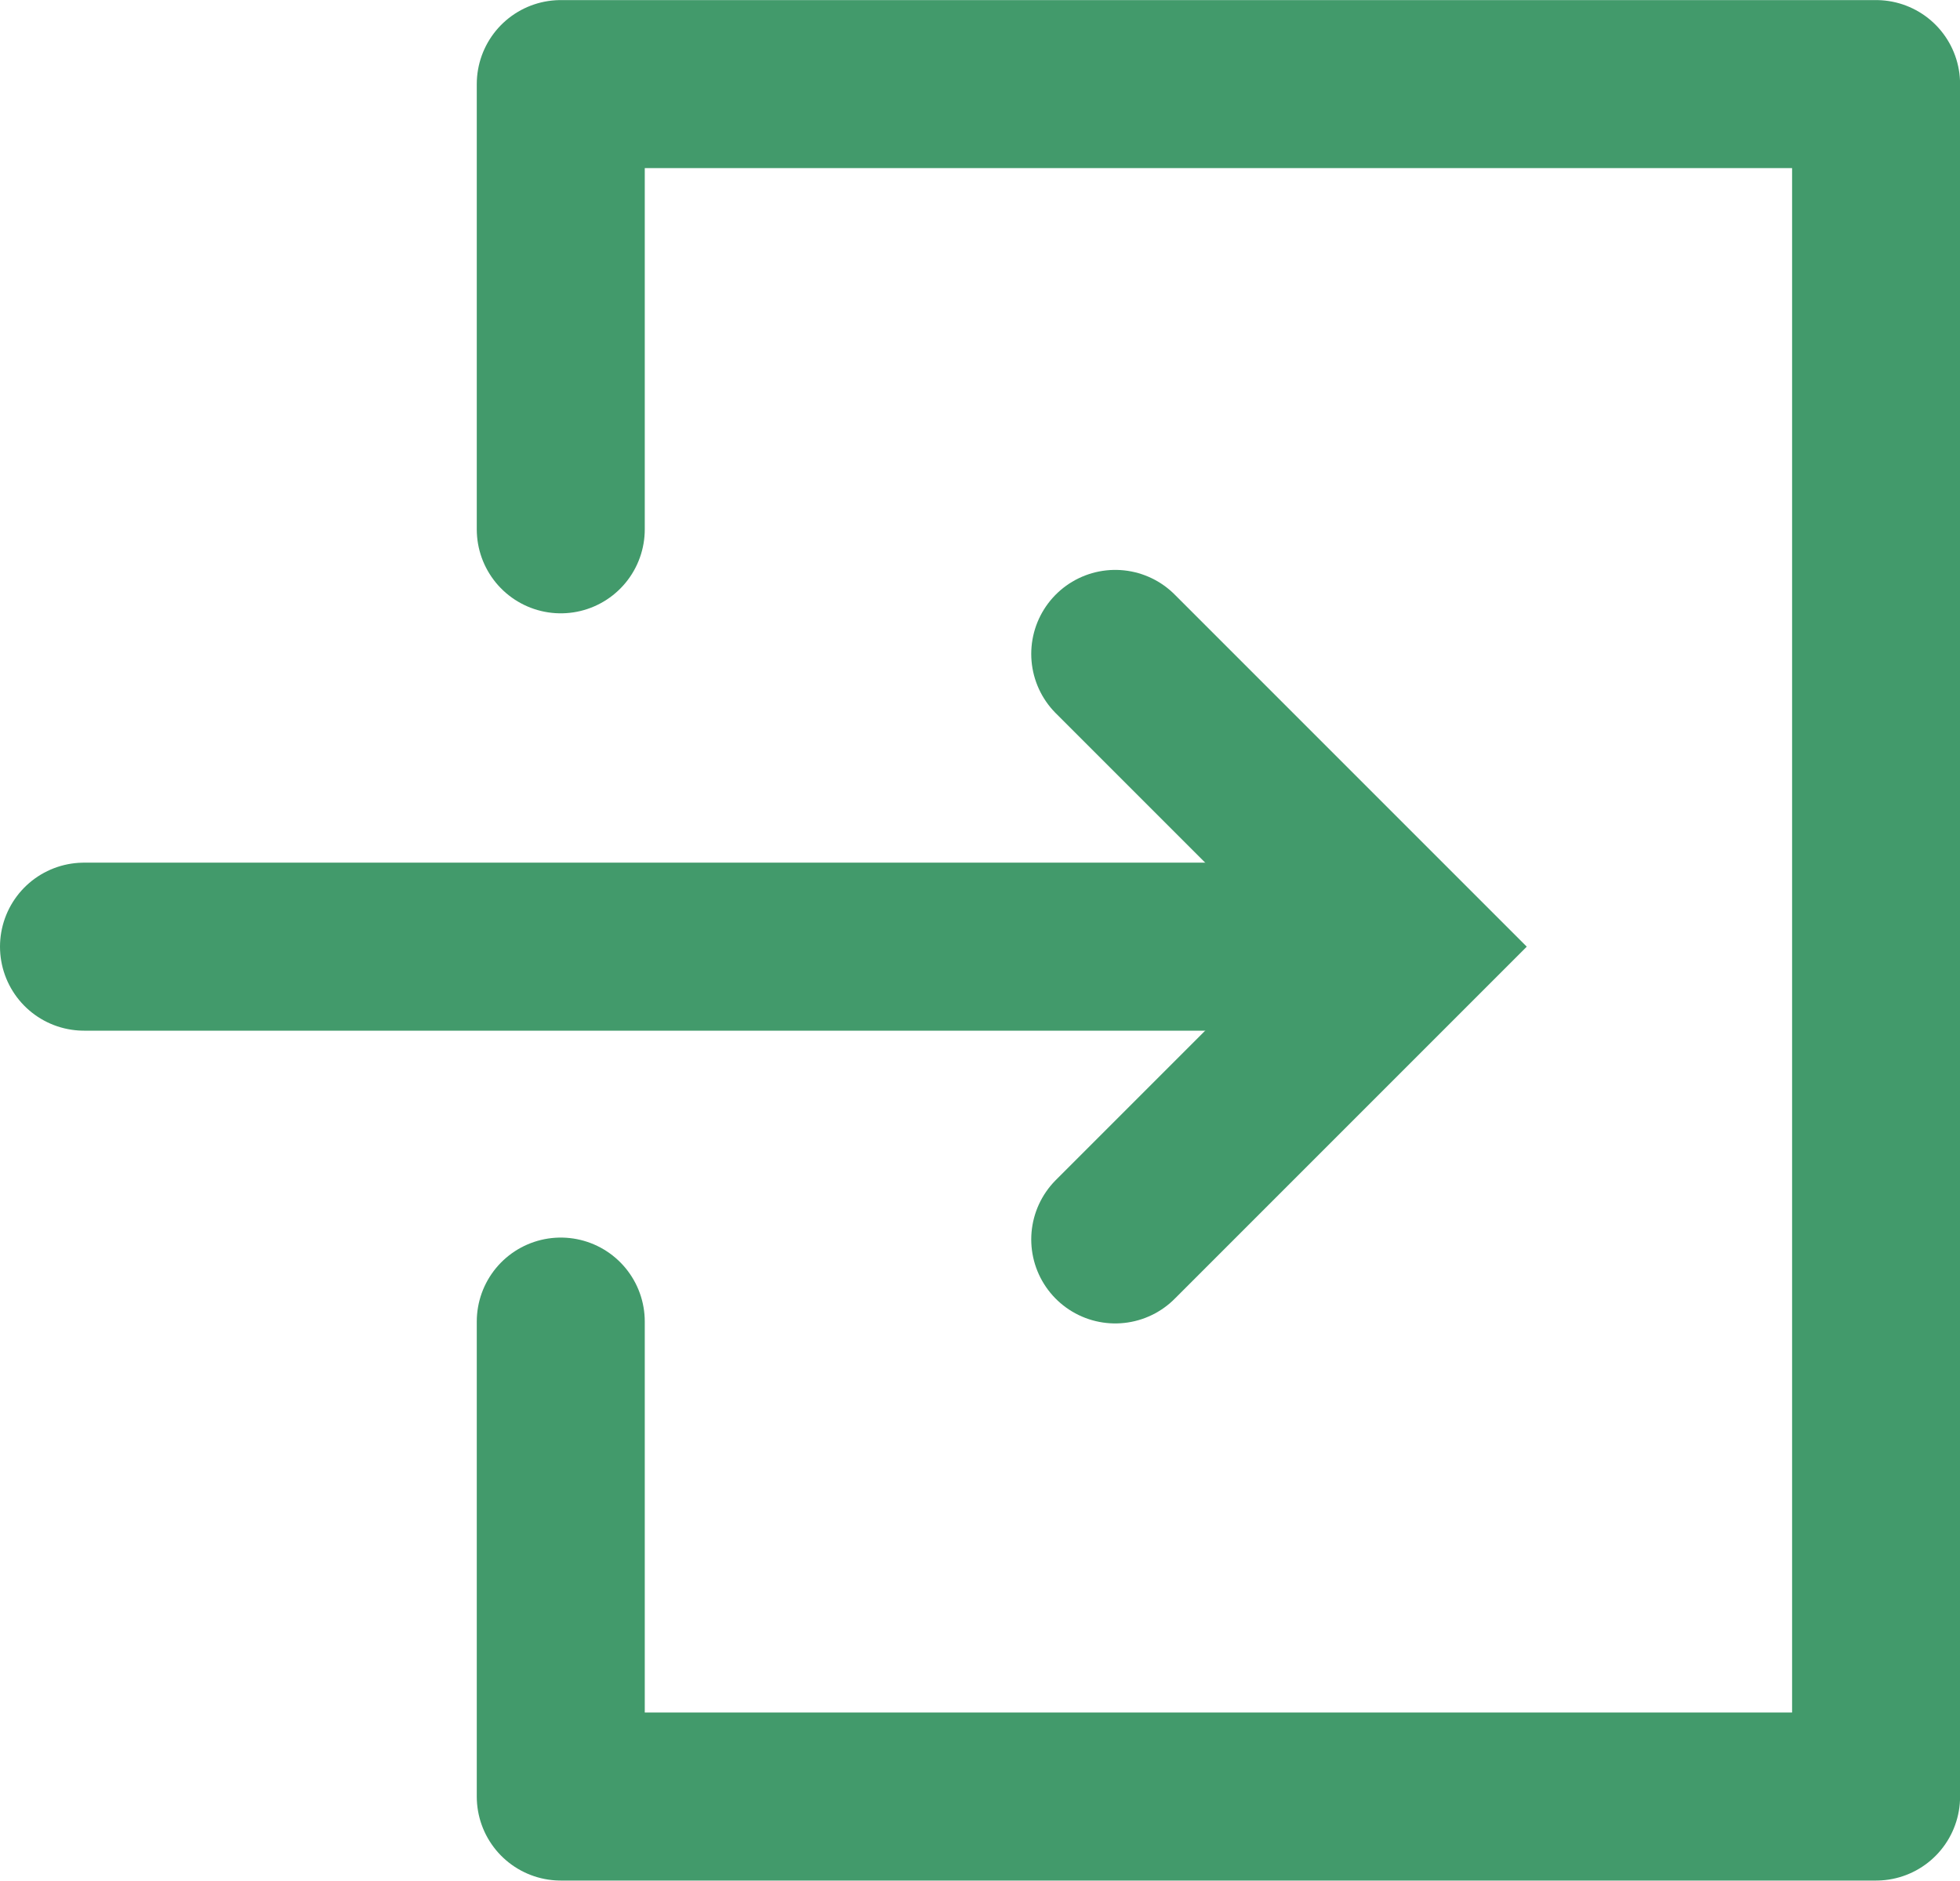 <svg xmlns="http://www.w3.org/2000/svg" width="23.334" height="22.388" viewBox="0 0 23.334 22.388">
  <g id="グループ_29" data-name="グループ 29" transform="translate(-1139.107 -18.1)">
    <path id="パス_15" data-name="パス 15" d="M1097.464,19.057v-5.3h15.659V34.142h-15.659V28.488" transform="translate(48.319 5.344)" fill="none" stroke="#429a6b" stroke-linecap="round" stroke-linejoin="round" stroke-width="2"/>
    <g id="グループ_10" data-name="グループ 10" transform="translate(1140.107 25.884)">
      <path id="パス_16" data-name="パス 16" d="M1088.863,28.948h15.744" transform="translate(-1088.863 -25.463)" fill="none" stroke="#429a6b" stroke-linecap="round" stroke-width="2"/>
      <path id="パス_17" data-name="パス 17" d="M1107.469,24.037l3.485,3.485-3.485,3.485" transform="translate(-1095.192 -24.037)" fill="none" stroke="#429a6b" stroke-linecap="round" stroke-width="2"/>
    </g>
  </g>
</svg>
